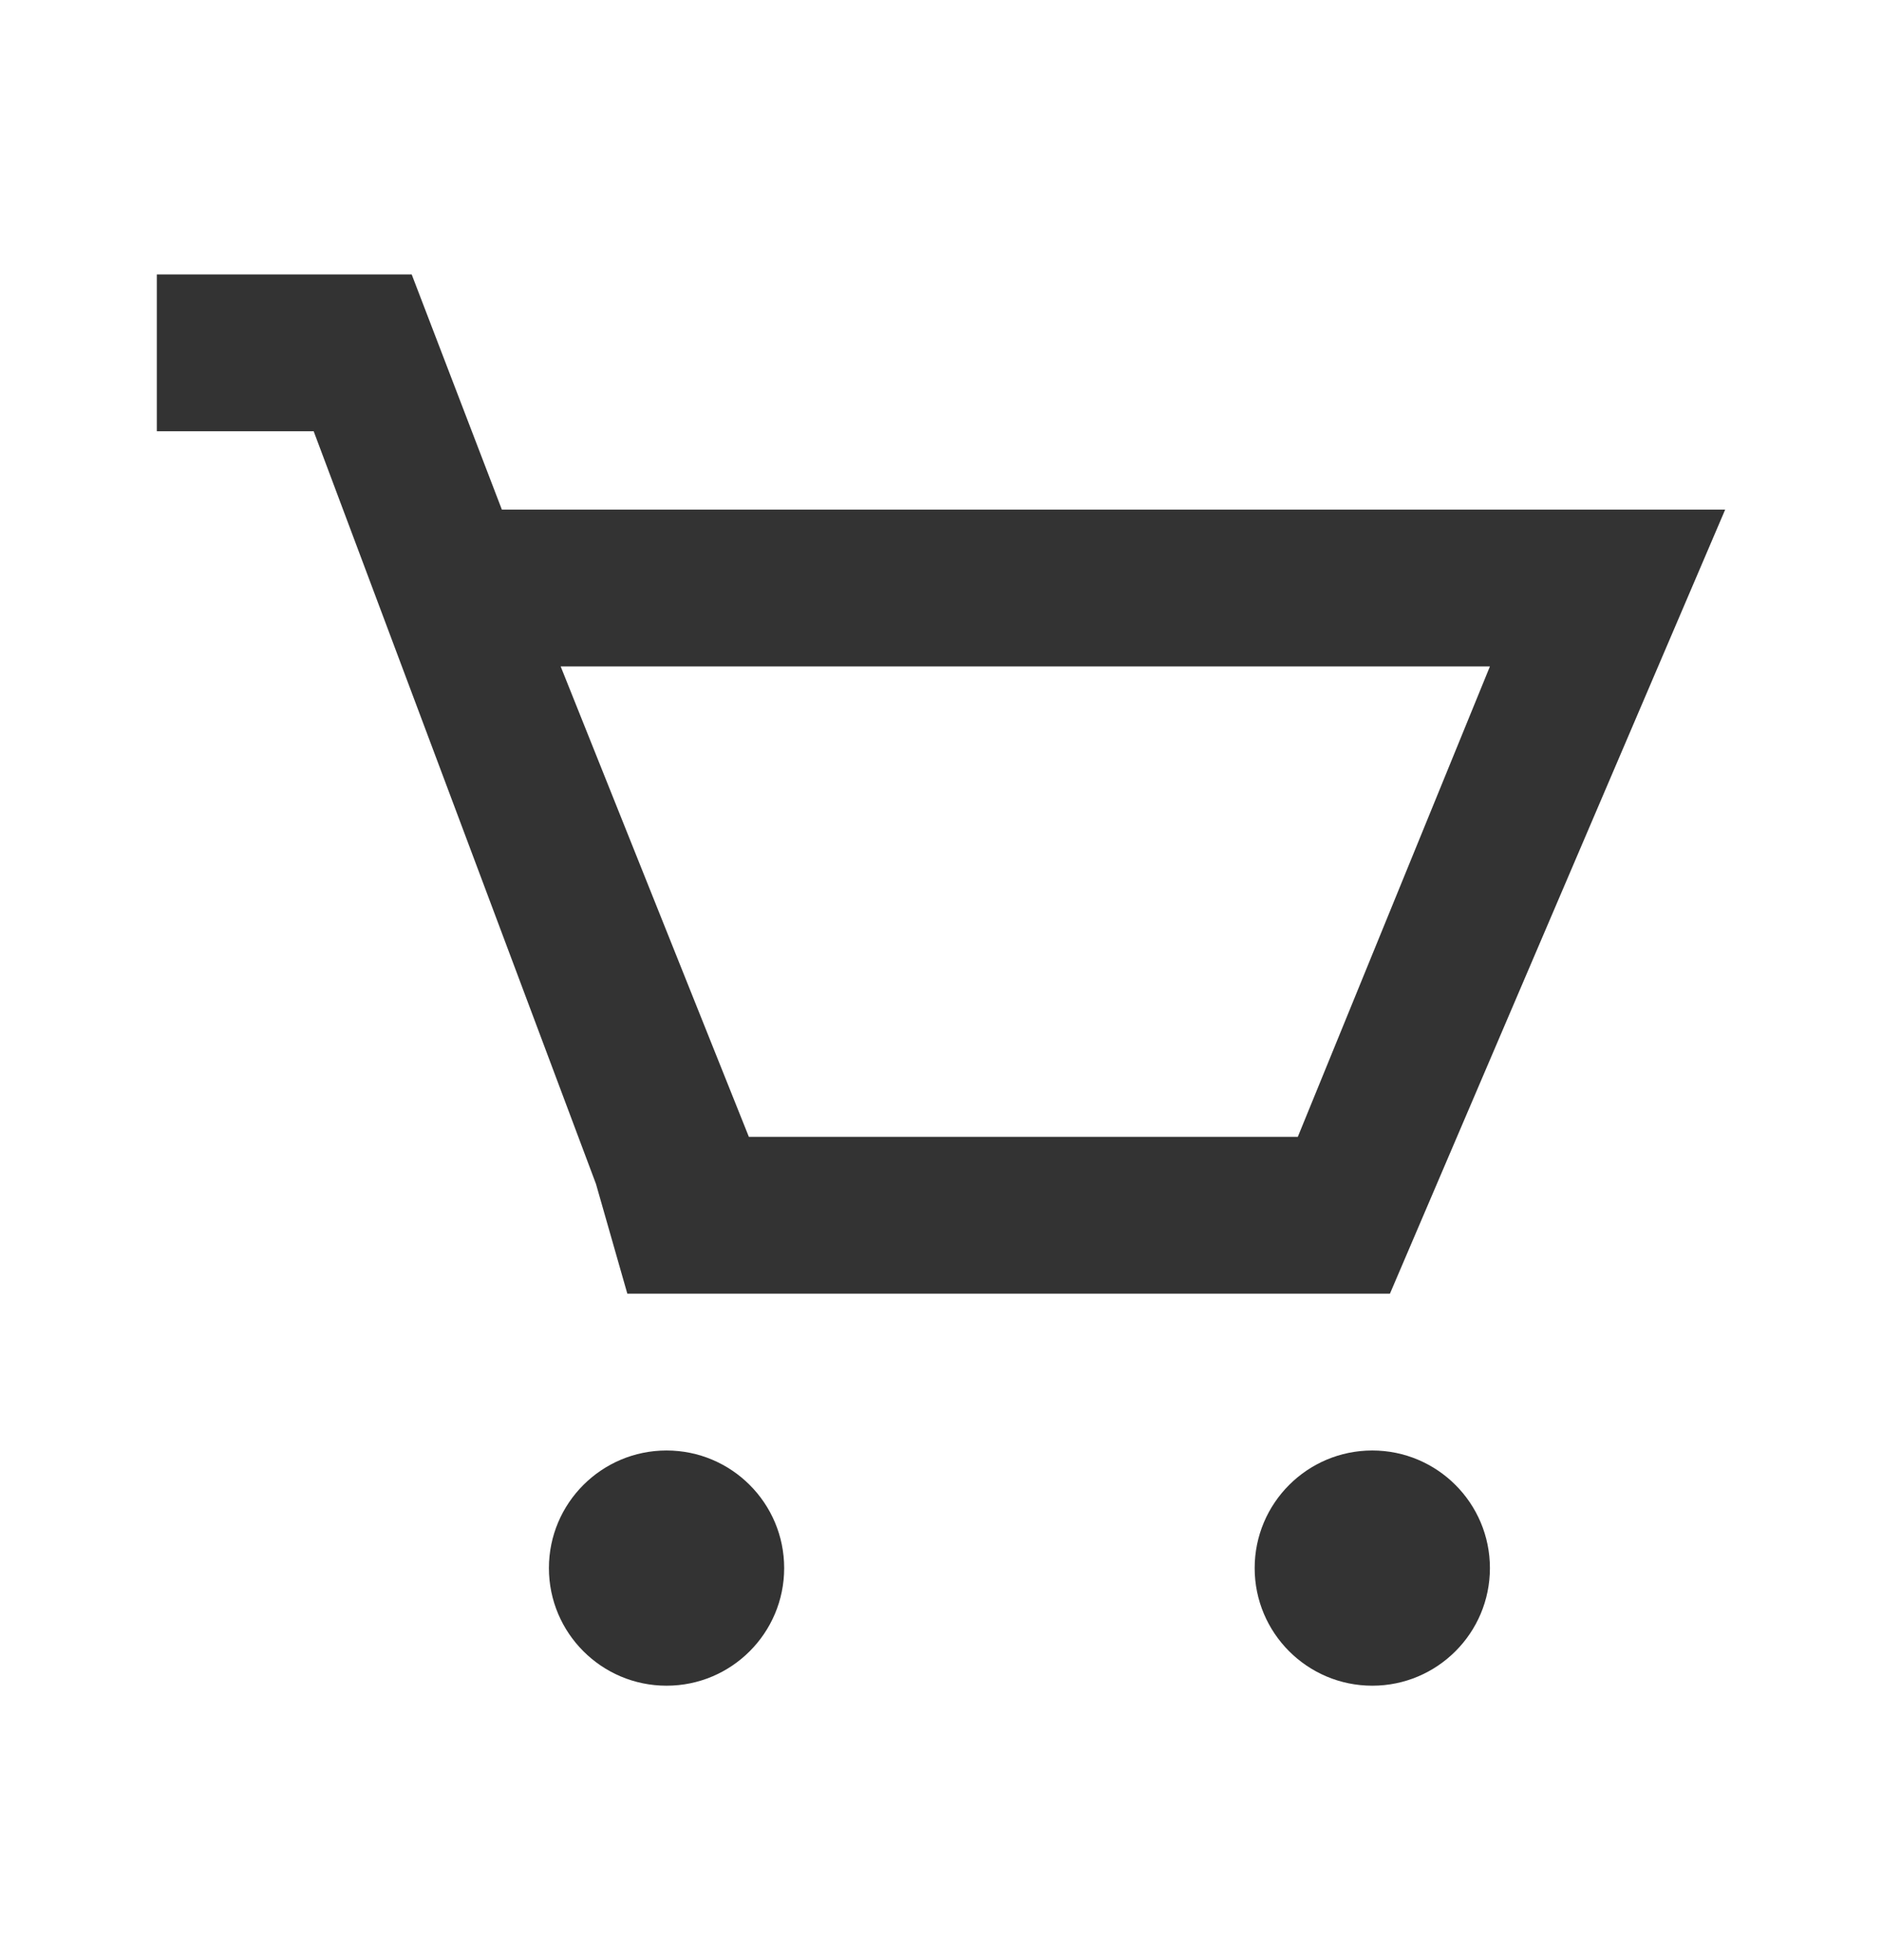 <svg width="24" height="25" viewBox="0 0 24 25" fill="none" xmlns="http://www.w3.org/2000/svg">
<path d="M8.5 18.5C9.328 18.5 10 19.172 10 20C10 20.828 9.328 21.5 8.5 21.5C7.672 21.5 7 20.828 7 20C7 19.172 7.672 18.5 8.5 18.5ZM17.5 18.5C18.328 18.5 19 19.172 19 20C19 20.828 18.328 21.5 17.5 21.5C16.672 21.5 16 20.828 16 20C16 19.172 16.672 18.5 17.5 18.5ZM6.4 6.5H22L17.725 16.5H8L7.6 15.1L4 5.5H2V3.5H5.25L6.4 6.5ZM9.55 14.5H16.55L19 8.5H7.15L9.55 14.5Z" fill="#333333"/>
</svg>

